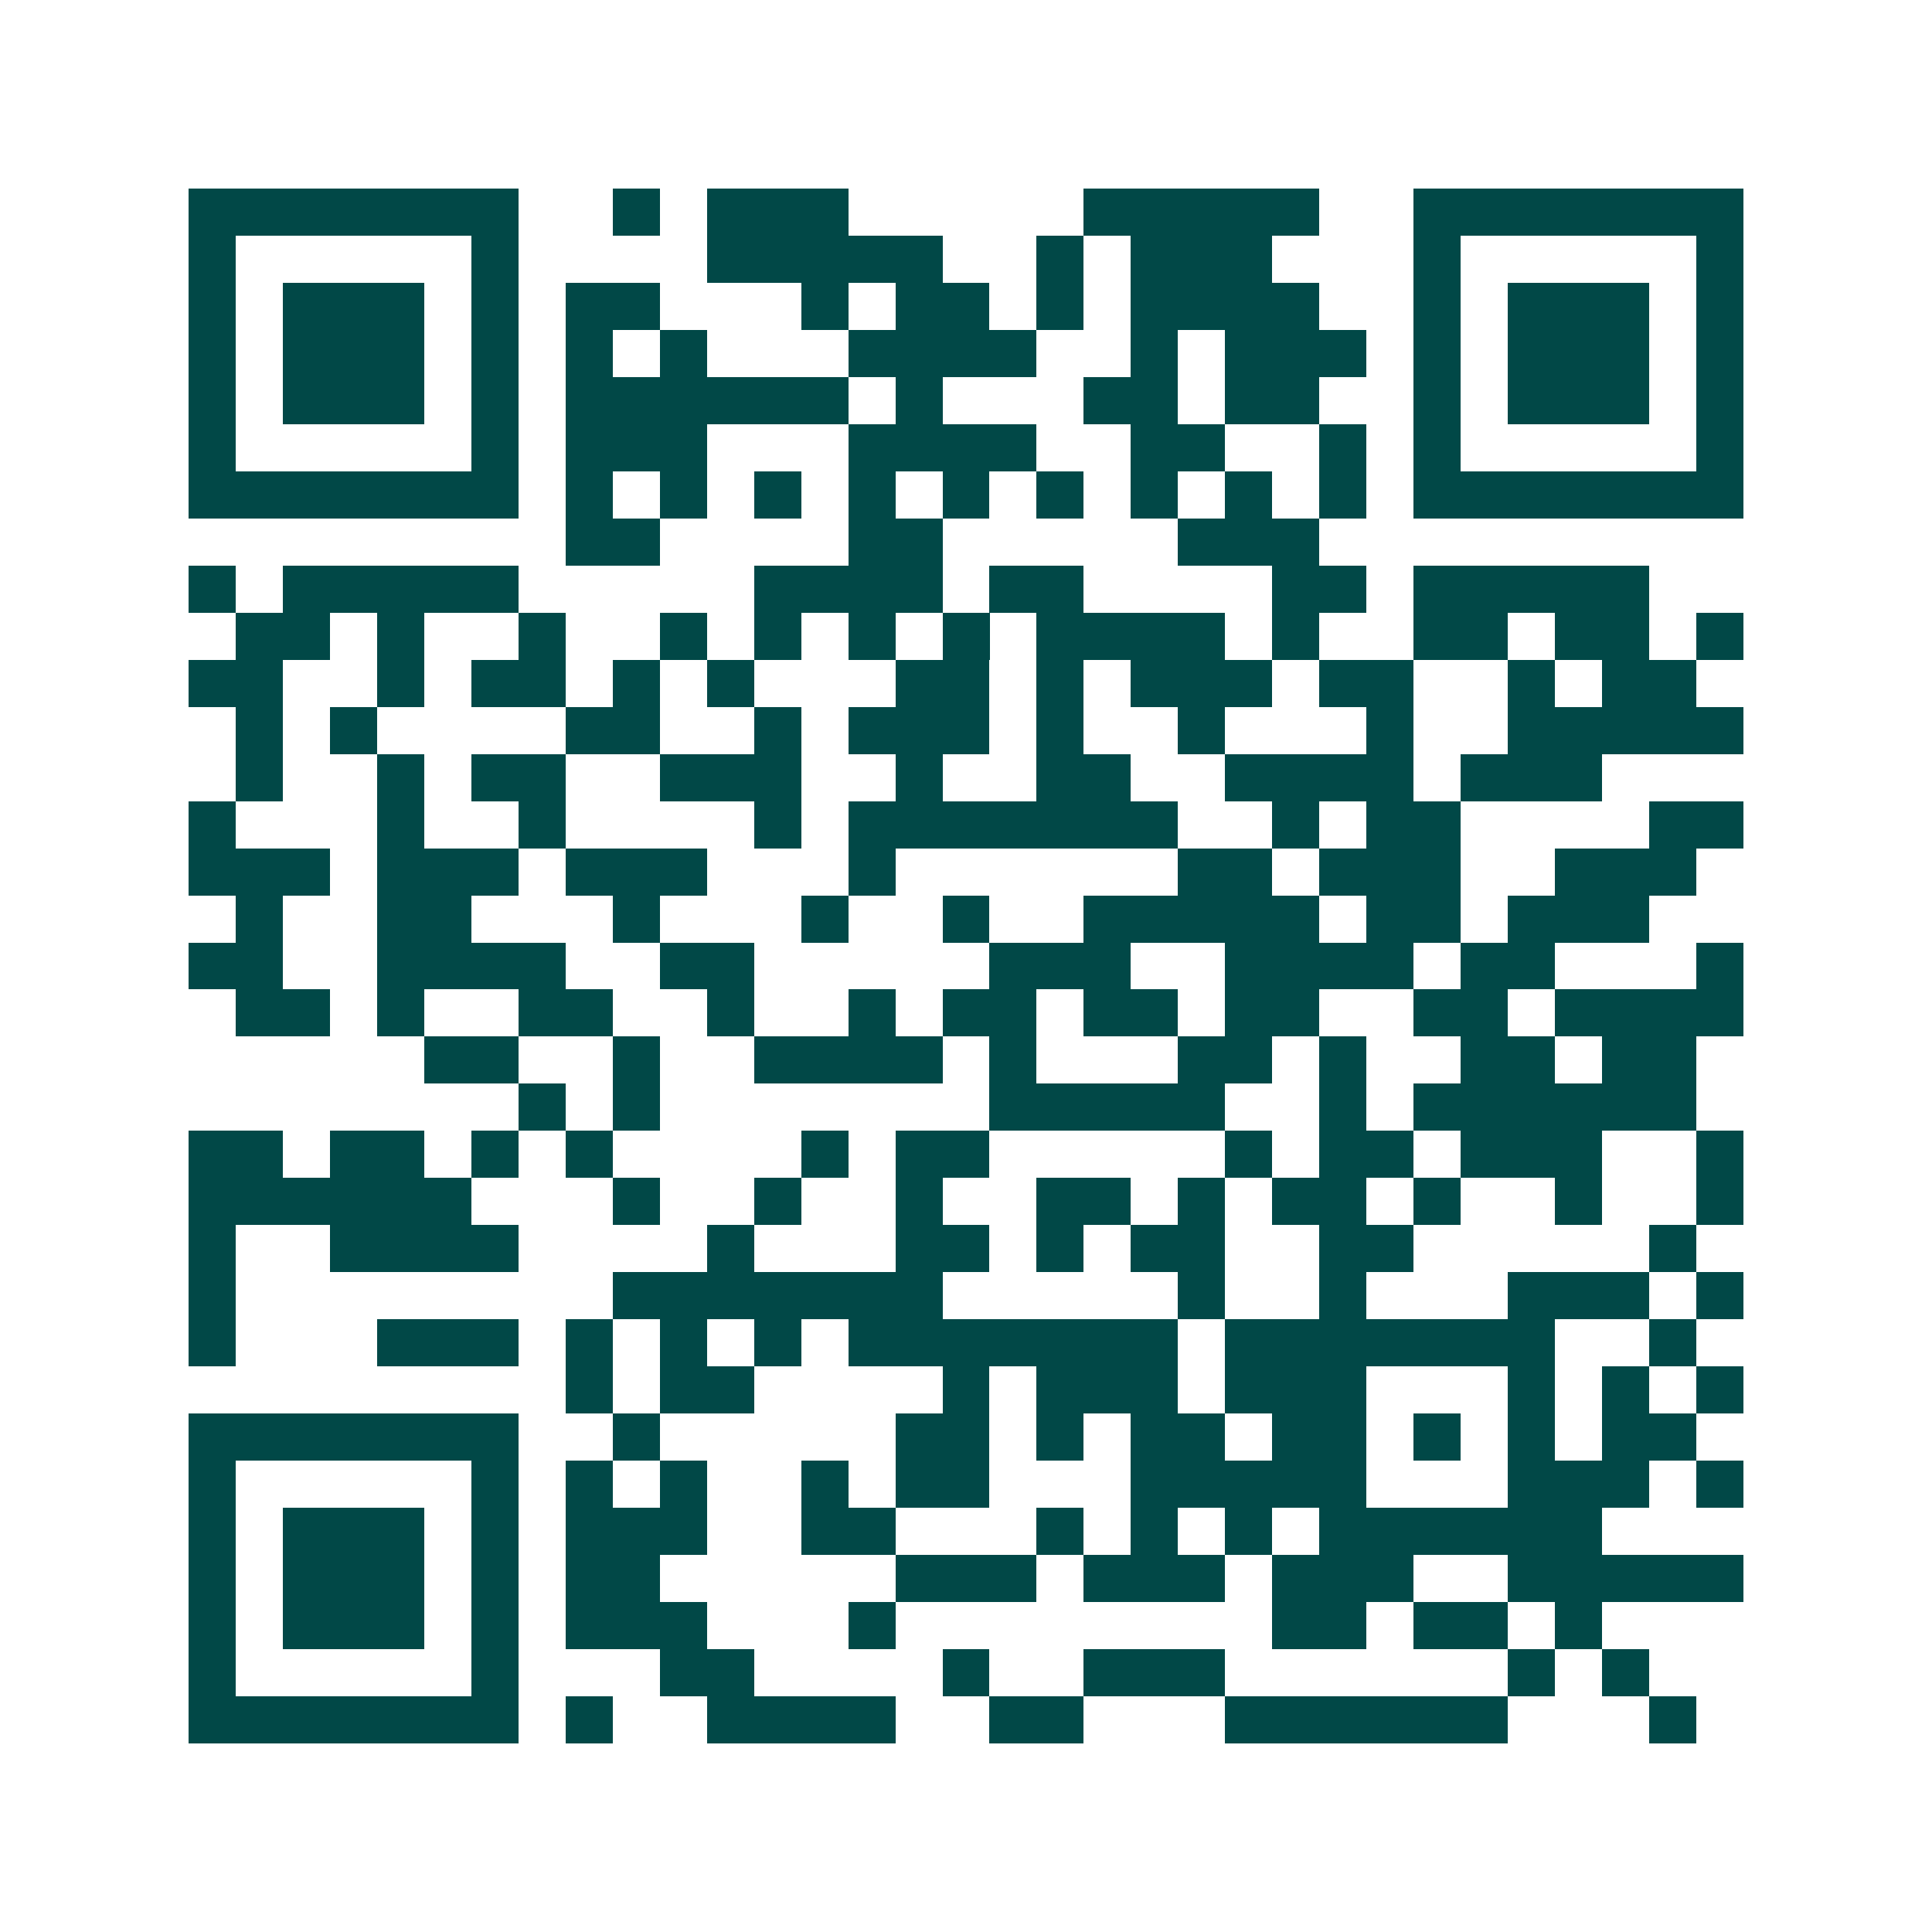 <svg xmlns="http://www.w3.org/2000/svg" width="200" height="200" viewBox="0 0 41 41" shape-rendering="crispEdges"><path fill="#ffffff" d="M0 0h41v41H0z"/><path stroke="#014847" d="M4 4.5h7m2 0h1m1 0h3m5 0h5m2 0h7M4 5.5h1m5 0h1m4 0h5m2 0h1m1 0h3m3 0h1m5 0h1M4 6.5h1m1 0h3m1 0h1m1 0h2m3 0h1m1 0h2m1 0h1m1 0h4m2 0h1m1 0h3m1 0h1M4 7.5h1m1 0h3m1 0h1m1 0h1m1 0h1m3 0h4m2 0h1m1 0h3m1 0h1m1 0h3m1 0h1M4 8.5h1m1 0h3m1 0h1m1 0h6m1 0h1m3 0h2m1 0h2m2 0h1m1 0h3m1 0h1M4 9.5h1m5 0h1m1 0h3m3 0h4m2 0h2m2 0h1m1 0h1m5 0h1M4 10.5h7m1 0h1m1 0h1m1 0h1m1 0h1m1 0h1m1 0h1m1 0h1m1 0h1m1 0h1m1 0h7M12 11.5h2m4 0h2m5 0h3M4 12.5h1m1 0h5m5 0h4m1 0h2m4 0h2m1 0h5M5 13.5h2m1 0h1m2 0h1m2 0h1m1 0h1m1 0h1m1 0h1m1 0h4m1 0h1m2 0h2m1 0h2m1 0h1M4 14.5h2m2 0h1m1 0h2m1 0h1m1 0h1m3 0h2m1 0h1m1 0h3m1 0h2m2 0h1m1 0h2M5 15.5h1m1 0h1m4 0h2m2 0h1m1 0h3m1 0h1m2 0h1m3 0h1m2 0h5M5 16.5h1m2 0h1m1 0h2m2 0h3m2 0h1m2 0h2m2 0h4m1 0h3M4 17.5h1m3 0h1m2 0h1m4 0h1m1 0h7m2 0h1m1 0h2m4 0h2M4 18.5h3m1 0h3m1 0h3m3 0h1m6 0h2m1 0h3m2 0h3M5 19.5h1m2 0h2m3 0h1m3 0h1m2 0h1m2 0h5m1 0h2m1 0h3M4 20.5h2m2 0h4m2 0h2m5 0h3m2 0h4m1 0h2m3 0h1M5 21.5h2m1 0h1m2 0h2m2 0h1m2 0h1m1 0h2m1 0h2m1 0h2m2 0h2m1 0h4M9 22.5h2m2 0h1m2 0h4m1 0h1m3 0h2m1 0h1m2 0h2m1 0h2M11 23.5h1m1 0h1m7 0h5m2 0h1m1 0h6M4 24.5h2m1 0h2m1 0h1m1 0h1m4 0h1m1 0h2m5 0h1m1 0h2m1 0h3m2 0h1M4 25.5h6m3 0h1m2 0h1m2 0h1m2 0h2m1 0h1m1 0h2m1 0h1m2 0h1m2 0h1M4 26.5h1m2 0h4m4 0h1m3 0h2m1 0h1m1 0h2m2 0h2m5 0h1M4 27.5h1m8 0h7m5 0h1m2 0h1m3 0h3m1 0h1M4 28.5h1m3 0h3m1 0h1m1 0h1m1 0h1m1 0h7m1 0h7m2 0h1M12 29.5h1m1 0h2m4 0h1m1 0h3m1 0h3m3 0h1m1 0h1m1 0h1M4 30.5h7m2 0h1m5 0h2m1 0h1m1 0h2m1 0h2m1 0h1m1 0h1m1 0h2M4 31.5h1m5 0h1m1 0h1m1 0h1m2 0h1m1 0h2m3 0h5m3 0h3m1 0h1M4 32.5h1m1 0h3m1 0h1m1 0h3m2 0h2m3 0h1m1 0h1m1 0h1m1 0h6M4 33.5h1m1 0h3m1 0h1m1 0h2m5 0h3m1 0h3m1 0h3m2 0h5M4 34.5h1m1 0h3m1 0h1m1 0h3m3 0h1m8 0h2m1 0h2m1 0h1M4 35.5h1m5 0h1m3 0h2m4 0h1m2 0h3m6 0h1m1 0h1M4 36.5h7m1 0h1m2 0h4m2 0h2m3 0h6m3 0h1"/></svg>
